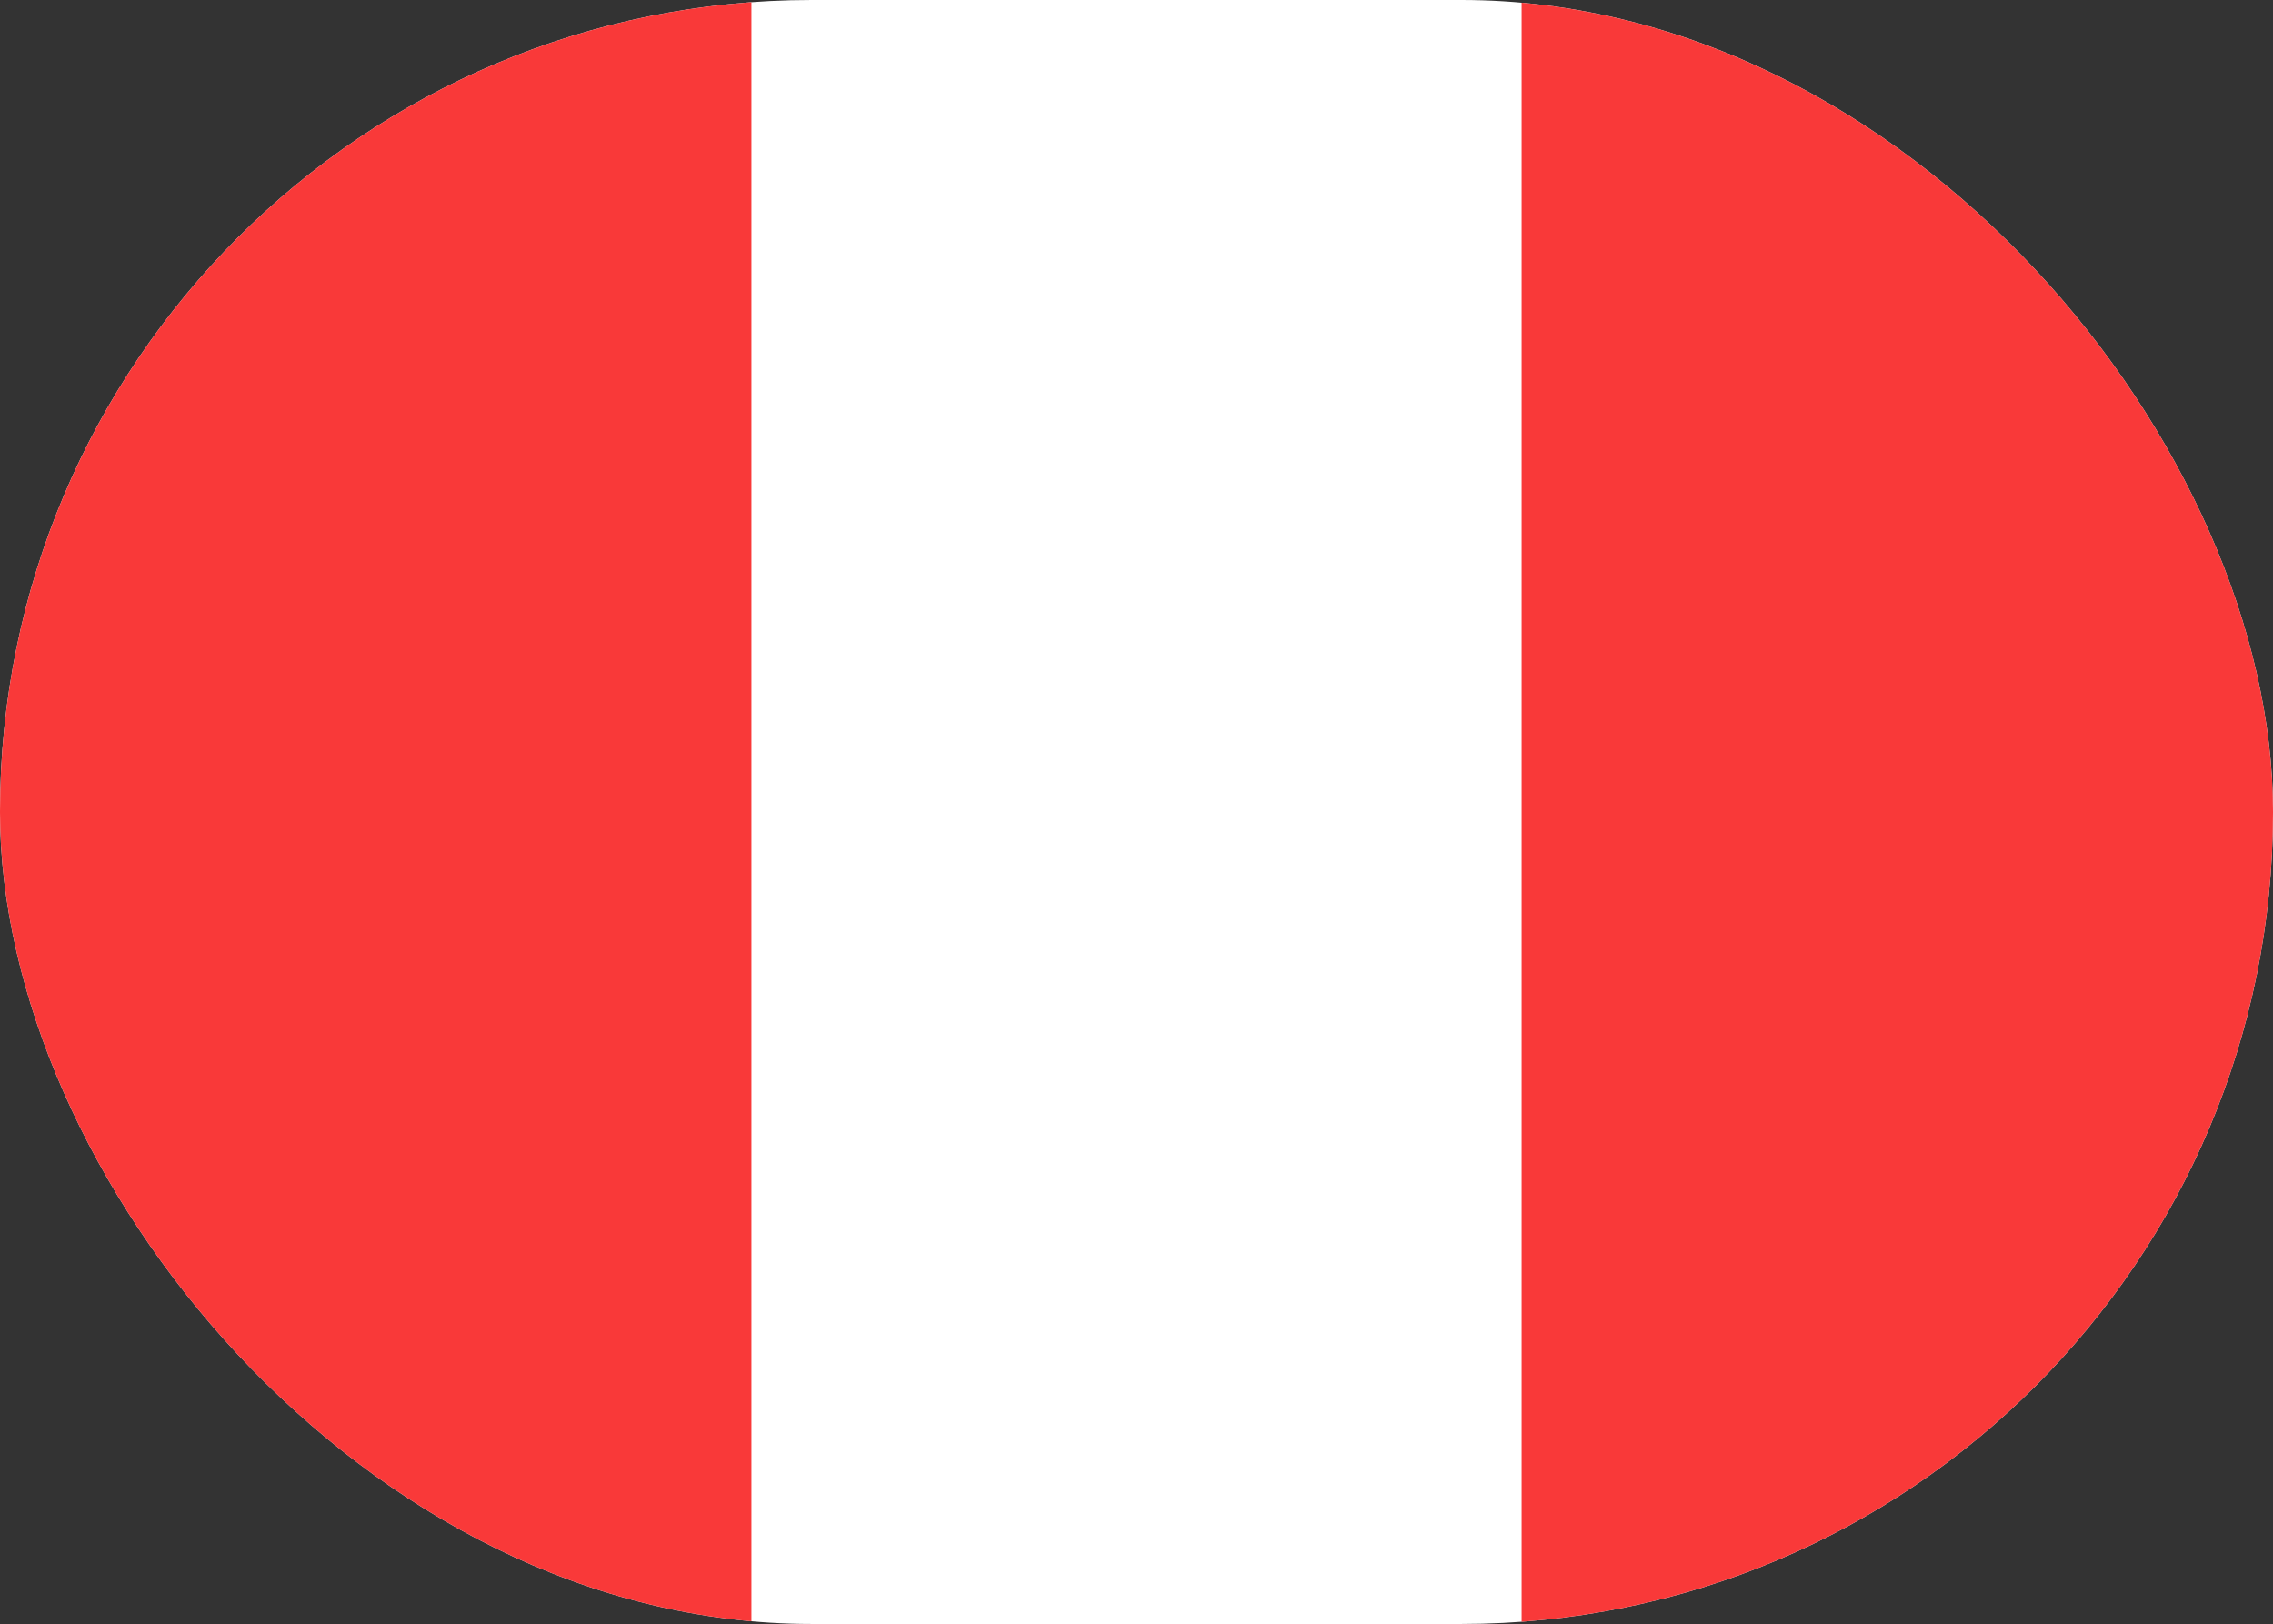 <?xml version="1.0" encoding="UTF-8"?><svg id="Grupo_1106" xmlns="http://www.w3.org/2000/svg" xmlns:xlink="http://www.w3.org/1999/xlink" viewBox="0 0 41.14 29.39"><rect x="0" y="0" width="41.14" height="29.39" fill="#333333" stroke="none"/><defs><style>.cls-1{fill:#fff;}.cls-2{fill:#f93939;fill-rule:evenodd;}.cls-3{clip-path:url(#clippath);}.cls-4{fill:none;}</style><clipPath id="clippath"><rect class="cls-4" x="0" y="0" width="41.14" height="29.39" rx="14.69" ry="14.69"/></clipPath></defs><g class="cls-3"><g id="Grupo_1111"><g id="Grupo_1110"><path id="Trazado_8760" class="cls-1" d="M37.49-.23H3.65c-2.2,0-3.98,1.78-3.98,3.98H-.33V25.64c0,2.2,1.78,3.98,3.98,3.98H37.49c2.2,0,3.98-1.78,3.98-3.98h0V3.75c0-2.2-1.78-3.98-3.98-3.98h0Z"/><path id="Trazado_8761" class="cls-2" d="M-.33-.23H13.6V29.62H-.33V-.23ZM27.54-.23h13.93V29.62h-13.93V-.23Z"/></g></g></g></svg>